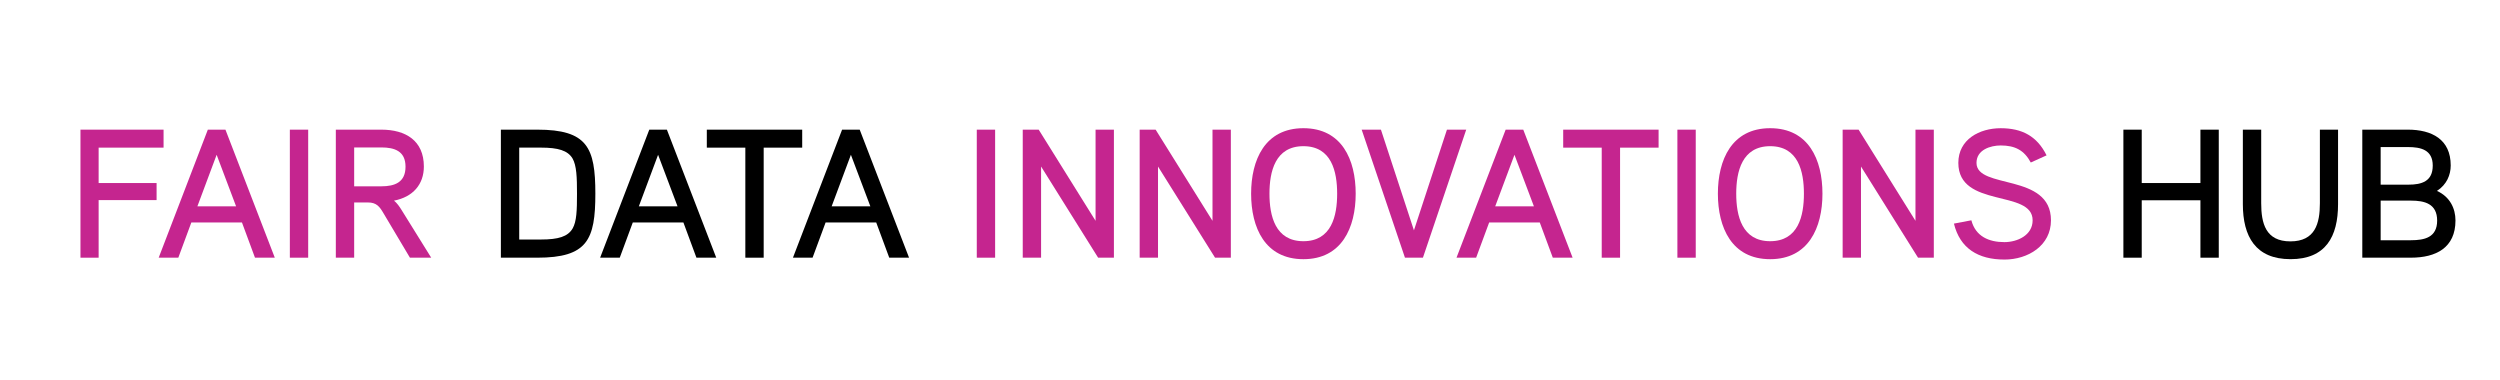 <svg xml:space="preserve" viewBox="6.48 421.2 1051.92 159.84" version="1.1" xmlns:xlink="http://www.w3.org/1999/xlink" xmlns="http://www.w3.org/2000/svg" style="max-height: 500px" width="1051.92" height="159.84">
<desc>Created with Fabric.js 5.2.4</desc>
<defs>
</defs>
<g id="38b08448-eeb5-40b5-8592-fc1c37606458" transform="matrix(1 0 0 1 540 540)">
</g>
<g id="d1cf8c62-0a9f-4042-a7ff-e387571722f7" transform="matrix(1 0 0 1 540 540)">
<rect height="1080" width="1080" ry="0" rx="0" y="-540" x="-540" style="stroke: none; stroke-width: 1; stroke-dasharray: none; stroke-linecap: butt; stroke-dashoffset: 0; stroke-linejoin: miter; stroke-miterlimit: 4; fill: rgb(255,255,255); fill-rule: nonzero; opacity: 1; visibility: hidden;"/>
</g>
<g transform="matrix(0.63 0 0 0.63 57.82 502.69)">
<path stroke-linecap="round" d="M 179.45 46.58 L 136.08 46.58 L 136.08 70.23 L 174.79 70.23 L 174.79 81.62 L 136.08 81.62 L 136.08 120.09 L 123.95 120.09 L 123.95 34.57 L 179.45 34.57 L 179.45 46.58 Z" transform="translate(-151.7, -77.33)" style="stroke: none; stroke-width: 1; stroke-dasharray: none; stroke-linecap: butt; stroke-dashoffset: 0; stroke-linejoin: miter; stroke-miterlimit: 4; fill: rgb(197,37,143); fill-rule: nonzero; opacity: 1;"/>
</g>
<g transform="matrix(0.63 0 0 0.63 97.68 502.69)">
<path stroke-linecap="round" d="M 254.06 120.08 L 240.83 120.08 L 232.13 96.56 L 198.32 96.56 L 189.62 120.08 L 176.51 120.08 L 209.34 34.57 L 221.1 34.57 L 254.06 120.08 Z M 228.21 85.78 L 215.22 51.35 L 202.36 85.78 L 228.21 85.78 Z" transform="translate(-215.29, -77.32)" style="stroke: none; stroke-width: 1; stroke-dasharray: none; stroke-linecap: butt; stroke-dashoffset: 0; stroke-linejoin: miter; stroke-miterlimit: 4; fill: rgb(197,37,143); fill-rule: nonzero; opacity: 1;"/>
</g>
<g transform="matrix(0.63 0 0 0.63 132.3 502.69)">
<path stroke-linecap="round" d="M 276.85 120.08 L 264.6 120.08 L 264.6 34.57 L 276.85 34.57 L 276.85 120.08 Z" transform="translate(-270.73, -77.32)" style="stroke: none; stroke-width: 1; stroke-dasharray: none; stroke-linecap: butt; stroke-dashoffset: 0; stroke-linejoin: miter; stroke-miterlimit: 4; fill: rgb(197,37,143); fill-rule: nonzero; opacity: 1;"/>
</g>
<g transform="matrix(0.63 0 0 0.63 167.85 502.69)">
<path stroke-linecap="round" d="M 334.31 81.98 C 336.27 83.45 338.11 86.15 339.46 88.35 L 359.18 120.08 L 344.97 120.08 L 327.33 90.43 C 324.76 86.02 322.67 83.2 316.92 83.2 L 307.73 83.2 L 307.73 120.08 L 295.48 120.08 L 295.48 34.57 L 325.86 34.57 C 342.15 34.57 354.28 41.92 354.28 59.2 C 354.28 71.08 347.05 79.54 334.31 81.99 Z M 325.86 46.45 L 307.73 46.45 L 307.73 72.42 L 325.86 72.42 C 334.93 72.42 342.03 69.73 342.03 59.31 C 342.03 48.89 334.68 46.45 325.86 46.45 Z" transform="translate(-327.33, -77.33)" style="stroke: none; stroke-width: 1; stroke-dasharray: none; stroke-linecap: butt; stroke-dashoffset: 0; stroke-linejoin: miter; stroke-miterlimit: 4; fill: rgb(197,37,143); fill-rule: nonzero; opacity: 1;"/>
</g>
<g transform="matrix(0.63 0 0 0.63 237.11 502.69)">
<path stroke-linecap="round" d="M 430.6 120.08 L 406.34 120.08 L 406.34 34.57 L 430.6 34.57 C 464.17 34.57 469.44 46.58 469.44 77.33 C 469.44 108.08 464.17 120.09 430.6 120.09 Z M 454.12 53.68 C 450.93 48.53 444.69 46.57 433.05 46.57 L 418.59 46.57 L 418.59 107.95 L 433.05 107.95 C 444.81 107.95 451.06 105.99 454.24 100.6 C 456.94 95.94 457.18 88.47 457.18 77.45 C 457.18 66.43 456.94 58.46 454.12 53.68 Z" transform="translate(-437.89, -77.33)" style="stroke: none; stroke-width: 1; stroke-dasharray: none; stroke-linecap: butt; stroke-dashoffset: 0; stroke-linejoin: miter; stroke-miterlimit: 4; fill: rgb(0,0,0); fill-rule: nonzero; opacity: 1;"/>
</g>
<g transform="matrix(0.63 0 0 0.63 283.42 502.69)">
<path stroke-linecap="round" d="M 550.55 120.08 L 537.32 120.08 L 528.62 96.56 L 494.81 96.56 L 486.11 120.08 L 473 120.08 L 505.83 34.57 L 517.59 34.57 L 550.55 120.08 Z M 524.7 85.78 L 511.71 51.35 L 498.85 85.78 L 524.7 85.78 Z" transform="translate(-511.77, -77.32)" style="stroke: none; stroke-width: 1; stroke-dasharray: none; stroke-linecap: butt; stroke-dashoffset: 0; stroke-linejoin: miter; stroke-miterlimit: 4; fill: rgb(0,0,0); fill-rule: nonzero; opacity: 1;"/>
</g>
<g transform="matrix(0.63 0 0 0.63 323.95 502.69)">
<path stroke-linecap="round" d="M 608.37 46.58 L 582.64 46.58 L 582.64 120.08 L 570.39 120.08 L 570.39 46.58 L 544.66 46.58 L 544.66 34.57 L 608.37 34.57 L 608.37 46.58 Z" transform="translate(-576.51, -77.32)" style="stroke: none; stroke-width: 1; stroke-dasharray: none; stroke-linecap: butt; stroke-dashoffset: 0; stroke-linejoin: miter; stroke-miterlimit: 4; fill: rgb(0,0,0); fill-rule: nonzero; opacity: 1;"/>
</g>
<g transform="matrix(0.63 0 0 0.63 364.55 502.69)">
<path stroke-linecap="round" d="M 680.05 120.08 L 666.82 120.08 L 658.12 96.56 L 624.31 96.56 L 615.61 120.08 L 602.5 120.08 L 635.33 34.57 L 647.09 34.57 L 680.05 120.08 Z M 654.2 85.78 L 641.21 51.35 L 628.35 85.78 L 654.2 85.78 Z" transform="translate(-641.27, -77.32)" style="stroke: none; stroke-width: 1; stroke-dasharray: none; stroke-linecap: butt; stroke-dashoffset: 0; stroke-linejoin: miter; stroke-miterlimit: 4; fill: rgb(0,0,0); fill-rule: nonzero; opacity: 1;"/>
</g>
<g transform="matrix(0.63 0 0 0.63 421.34 502.69)">
<path stroke-linecap="round" d="M 738.24 120.08 L 725.99 120.08 L 725.99 34.57 L 738.24 34.57 L 738.24 120.08 Z" transform="translate(-732.12, -77.32)" style="stroke: none; stroke-width: 1; stroke-dasharray: none; stroke-linecap: butt; stroke-dashoffset: 0; stroke-linejoin: miter; stroke-miterlimit: 4; fill: rgb(197,37,143); fill-rule: nonzero; opacity: 1;"/>
</g>
<g transform="matrix(0.63 0 0 0.63 456 502.69)">
<path stroke-linecap="round" d="M 817.75 120.08 L 807.21 120.08 L 769.11 59.19 L 769.11 120.08 L 756.86 120.08 L 756.86 34.57 L 767.52 34.57 L 805.5 95.46 L 805.5 34.57 L 817.75 34.57 L 817.75 120.08 Z" transform="translate(-787.31, -77.32)" style="stroke: none; stroke-width: 1; stroke-dasharray: none; stroke-linecap: butt; stroke-dashoffset: 0; stroke-linejoin: miter; stroke-miterlimit: 4; fill: rgb(197,37,143); fill-rule: nonzero; opacity: 1;"/>
</g>
<g transform="matrix(0.63 0 0 0.63 505.2 502.69)">
<path stroke-linecap="round" d="M 896.29 120.08 L 885.75 120.08 L 847.65 59.19 L 847.65 120.08 L 835.4 120.08 L 835.4 34.57 L 846.06 34.57 L 884.04 95.46 L 884.04 34.57 L 896.29 34.57 L 896.29 120.08 Z" transform="translate(-865.85, -77.32)" style="stroke: none; stroke-width: 1; stroke-dasharray: none; stroke-linecap: butt; stroke-dashoffset: 0; stroke-linejoin: miter; stroke-miterlimit: 4; fill: rgb(197,37,143); fill-rule: nonzero; opacity: 1;"/>
</g>
<g transform="matrix(0.63 0 0 0.63 554.91 502.7)">
<path stroke-linecap="round" d="M 945.17 121.07 C 919.44 121.07 910.25 99.87 910.25 77.33 C 910.25 54.79 919.44 33.59 945.17 33.59 C 970.9 33.59 980.09 54.66 980.09 77.33 C 980.09 100 970.78 121.07 945.17 121.07 Z M 945.17 45.6 C 926.3 45.6 922.5 62.63 922.5 77.33 C 922.5 92.03 926.3 109.06 945.17 109.06 C 964.04 109.06 967.71 92.03 967.71 77.33 C 967.71 62.63 964.03 45.6 945.17 45.6 Z" transform="translate(-945.17, -77.33)" style="stroke: none; stroke-width: 1; stroke-dasharray: none; stroke-linecap: butt; stroke-dashoffset: 0; stroke-linejoin: miter; stroke-miterlimit: 4; fill: rgb(197,37,143); fill-rule: nonzero; opacity: 1;"/>
</g>
<g transform="matrix(0.63 0 0 0.63 601.42 502.69)">
<path stroke-linecap="round" d="M 1054.33 34.57 L 1025.42 120.08 L 1013.41 120.08 L 984.5 34.57 L 997.36 34.57 L 1019.41 101.83 L 1041.46 34.57 L 1054.32 34.57 Z" transform="translate(-1019.41, -77.33)" style="stroke: none; stroke-width: 1; stroke-dasharray: none; stroke-linecap: butt; stroke-dashoffset: 0; stroke-linejoin: miter; stroke-miterlimit: 4; fill: rgb(197,37,143); fill-rule: nonzero; opacity: 1;"/>
</g>
<g transform="matrix(0.63 0 0 0.63 643.76 502.69)">
<path stroke-linecap="round" d="M 1125.76 120.08 L 1112.53 120.08 L 1103.83 96.56 L 1070.02 96.56 L 1061.32 120.08 L 1048.21 120.08 L 1081.04 34.57 L 1092.8 34.57 L 1125.76 120.08 Z M 1099.91 85.78 L 1086.92 51.35 L 1074.06 85.78 L 1099.91 85.78 Z" transform="translate(-1086.99, -77.32)" style="stroke: none; stroke-width: 1; stroke-dasharray: none; stroke-linecap: butt; stroke-dashoffset: 0; stroke-linejoin: miter; stroke-miterlimit: 4; fill: rgb(197,37,143); fill-rule: nonzero; opacity: 1;"/>
</g>
<g transform="matrix(0.63 0 0 0.63 684.29 502.69)">
<path stroke-linecap="round" d="M 1183.58 46.58 L 1157.85 46.58 L 1157.85 120.08 L 1145.6 120.08 L 1145.6 46.58 L 1119.87 46.58 L 1119.87 34.57 L 1183.58 34.57 L 1183.58 46.58 Z" transform="translate(-1151.72, -77.32)" style="stroke: none; stroke-width: 1; stroke-dasharray: none; stroke-linecap: butt; stroke-dashoffset: 0; stroke-linejoin: miter; stroke-miterlimit: 4; fill: rgb(197,37,143); fill-rule: nonzero; opacity: 1;"/>
</g>
<g transform="matrix(0.63 0 0 0.63 716.13 502.69)">
<path stroke-linecap="round" d="M 1208.82 120.08 L 1196.57 120.08 L 1196.57 34.57 L 1208.82 34.57 L 1208.82 120.08 Z" transform="translate(-1202.69, -77.32)" style="stroke: none; stroke-width: 1; stroke-dasharray: none; stroke-linecap: butt; stroke-dashoffset: 0; stroke-linejoin: miter; stroke-miterlimit: 4; fill: rgb(197,37,143); fill-rule: nonzero; opacity: 1;"/>
</g>
<g transform="matrix(0.63 0 0 0.63 751.31 502.7)">
<path stroke-linecap="round" d="M 1258.69 121.07 C 1232.96 121.07 1223.77 99.87 1223.77 77.33 C 1223.77 54.79 1232.96 33.59 1258.69 33.59 C 1284.42 33.59 1293.61 54.66 1293.61 77.33 C 1293.61 100 1284.3 121.07 1258.69 121.07 Z M 1258.69 45.6 C 1239.82 45.6 1236.02 62.63 1236.02 77.33 C 1236.02 92.03 1239.82 109.06 1258.69 109.06 C 1277.56 109.06 1281.23 92.03 1281.23 77.33 C 1281.23 62.63 1277.55 45.6 1258.69 45.6 Z" transform="translate(-1258.69, -77.33)" style="stroke: none; stroke-width: 1; stroke-dasharray: none; stroke-linecap: butt; stroke-dashoffset: 0; stroke-linejoin: miter; stroke-miterlimit: 4; fill: rgb(197,37,143); fill-rule: nonzero; opacity: 1;"/>
</g>
<g transform="matrix(0.63 0 0 0.63 800.99 502.69)">
<path stroke-linecap="round" d="M 1368.46 120.08 L 1357.92 120.08 L 1319.82 59.19 L 1319.82 120.08 L 1307.57 120.08 L 1307.57 34.57 L 1318.23 34.57 L 1356.21 95.46 L 1356.21 34.57 L 1368.46 34.57 L 1368.46 120.08 Z" transform="translate(-1338.02, -77.32)" style="stroke: none; stroke-width: 1; stroke-dasharray: none; stroke-linecap: butt; stroke-dashoffset: 0; stroke-linejoin: miter; stroke-miterlimit: 4; fill: rgb(197,37,143); fill-rule: nonzero; opacity: 1;"/>
</g>
<g transform="matrix(0.63 0 0 0.63 849.05 502.78)">
<path stroke-linecap="round" d="M 1416 121.31 C 1398.48 121.31 1386.35 113.84 1382.31 97.3 L 1393.95 95.09 C 1396.77 105.87 1405.71 109.67 1416 109.67 C 1424.58 109.67 1434.87 105.14 1434.87 95.09 C 1434.87 74.26 1385.25 87.25 1385.25 56.74 C 1385.25 41.06 1399.34 33.59 1413.55 33.59 C 1427.76 33.59 1437.81 38.86 1444.18 51.72 L 1433.64 56.5 C 1429.23 48.29 1423.1 45.11 1413.55 45.11 C 1406.81 45.11 1397.38 47.93 1397.38 56.75 C 1397.38 74.64 1447.12 63.24 1447.12 95.1 C 1447.12 112.01 1431.81 121.32 1416 121.32 Z" transform="translate(-1414.72, -77.45)" style="stroke: none; stroke-width: 1; stroke-dasharray: none; stroke-linecap: butt; stroke-dashoffset: 0; stroke-linejoin: miter; stroke-miterlimit: 4; fill: rgb(197,37,143); fill-rule: nonzero; opacity: 1;"/>
</g>
<g transform="matrix(0.63 0 0 0.63 920 502.69)">
<path stroke-linecap="round" d="M 1559.83 120.08 L 1547.58 120.08 L 1547.58 81.73 L 1508.38 81.73 L 1508.38 120.08 L 1496.13 120.08 L 1496.13 34.57 L 1508.38 34.57 L 1508.38 70.22 L 1547.58 70.22 L 1547.58 34.57 L 1559.83 34.57 L 1559.83 120.08 Z" transform="translate(-1527.98, -77.32)" style="stroke: none; stroke-width: 1; stroke-dasharray: none; stroke-linecap: butt; stroke-dashoffset: 0; stroke-linejoin: miter; stroke-miterlimit: 4; fill: rgb(0,0,0); fill-rule: nonzero; opacity: 1;"/>
</g>
<g transform="matrix(0.63 0 0 0.63 970.23 503)">
<path stroke-linecap="round" d="M 1639.95 84.31 C 1639.95 106.12 1631.62 121.06 1608.22 121.06 C 1584.82 121.06 1576.37 105.87 1576.37 84.31 L 1576.37 34.57 L 1588.62 34.57 L 1588.62 83.7 C 1588.62 97.05 1591.56 109.18 1608.1 109.18 C 1624.64 109.18 1627.82 97.3 1627.82 83.7 L 1627.82 34.57 L 1639.95 34.57 L 1639.95 84.31 Z" transform="translate(-1608.16, -77.81)" style="stroke: none; stroke-width: 1; stroke-dasharray: none; stroke-linecap: butt; stroke-dashoffset: 0; stroke-linejoin: miter; stroke-miterlimit: 4; fill: rgb(0,0,0); fill-rule: nonzero; opacity: 1;"/>
</g>
<g transform="matrix(0.63 0 0 0.63 1020.06 502.69)">
<path stroke-linecap="round" d="M 1689.08 120.08 L 1656.61 120.08 L 1656.61 34.57 L 1686.99 34.57 C 1703.04 34.57 1715.66 41.06 1715.66 58.46 C 1715.66 64.83 1712.96 71.32 1706.47 75.49 C 1715.17 79.41 1718.84 87.25 1718.84 95.21 C 1718.84 113.46 1705.85 120.08 1689.07 120.08 Z M 1687.12 46.2 L 1668.87 46.2 L 1668.87 71.31 L 1687.49 71.31 C 1696.31 71.31 1703.66 69.1 1703.66 58.57 C 1703.66 48.04 1695.7 46.2 1687.12 46.2 Z M 1689.08 81.97 L 1668.87 81.97 L 1668.87 108.43 L 1689.08 108.43 C 1698.15 108.43 1706.6 106.59 1706.6 95.32 C 1706.6 84.05 1698.27 81.97 1689.08 81.97 Z" transform="translate(-1687.72, -77.33)" style="stroke: none; stroke-width: 1; stroke-dasharray: none; stroke-linecap: butt; stroke-dashoffset: 0; stroke-linejoin: miter; stroke-miterlimit: 4; fill: rgb(0,0,0); fill-rule: nonzero; opacity: 1;"/>
</g>
</svg>